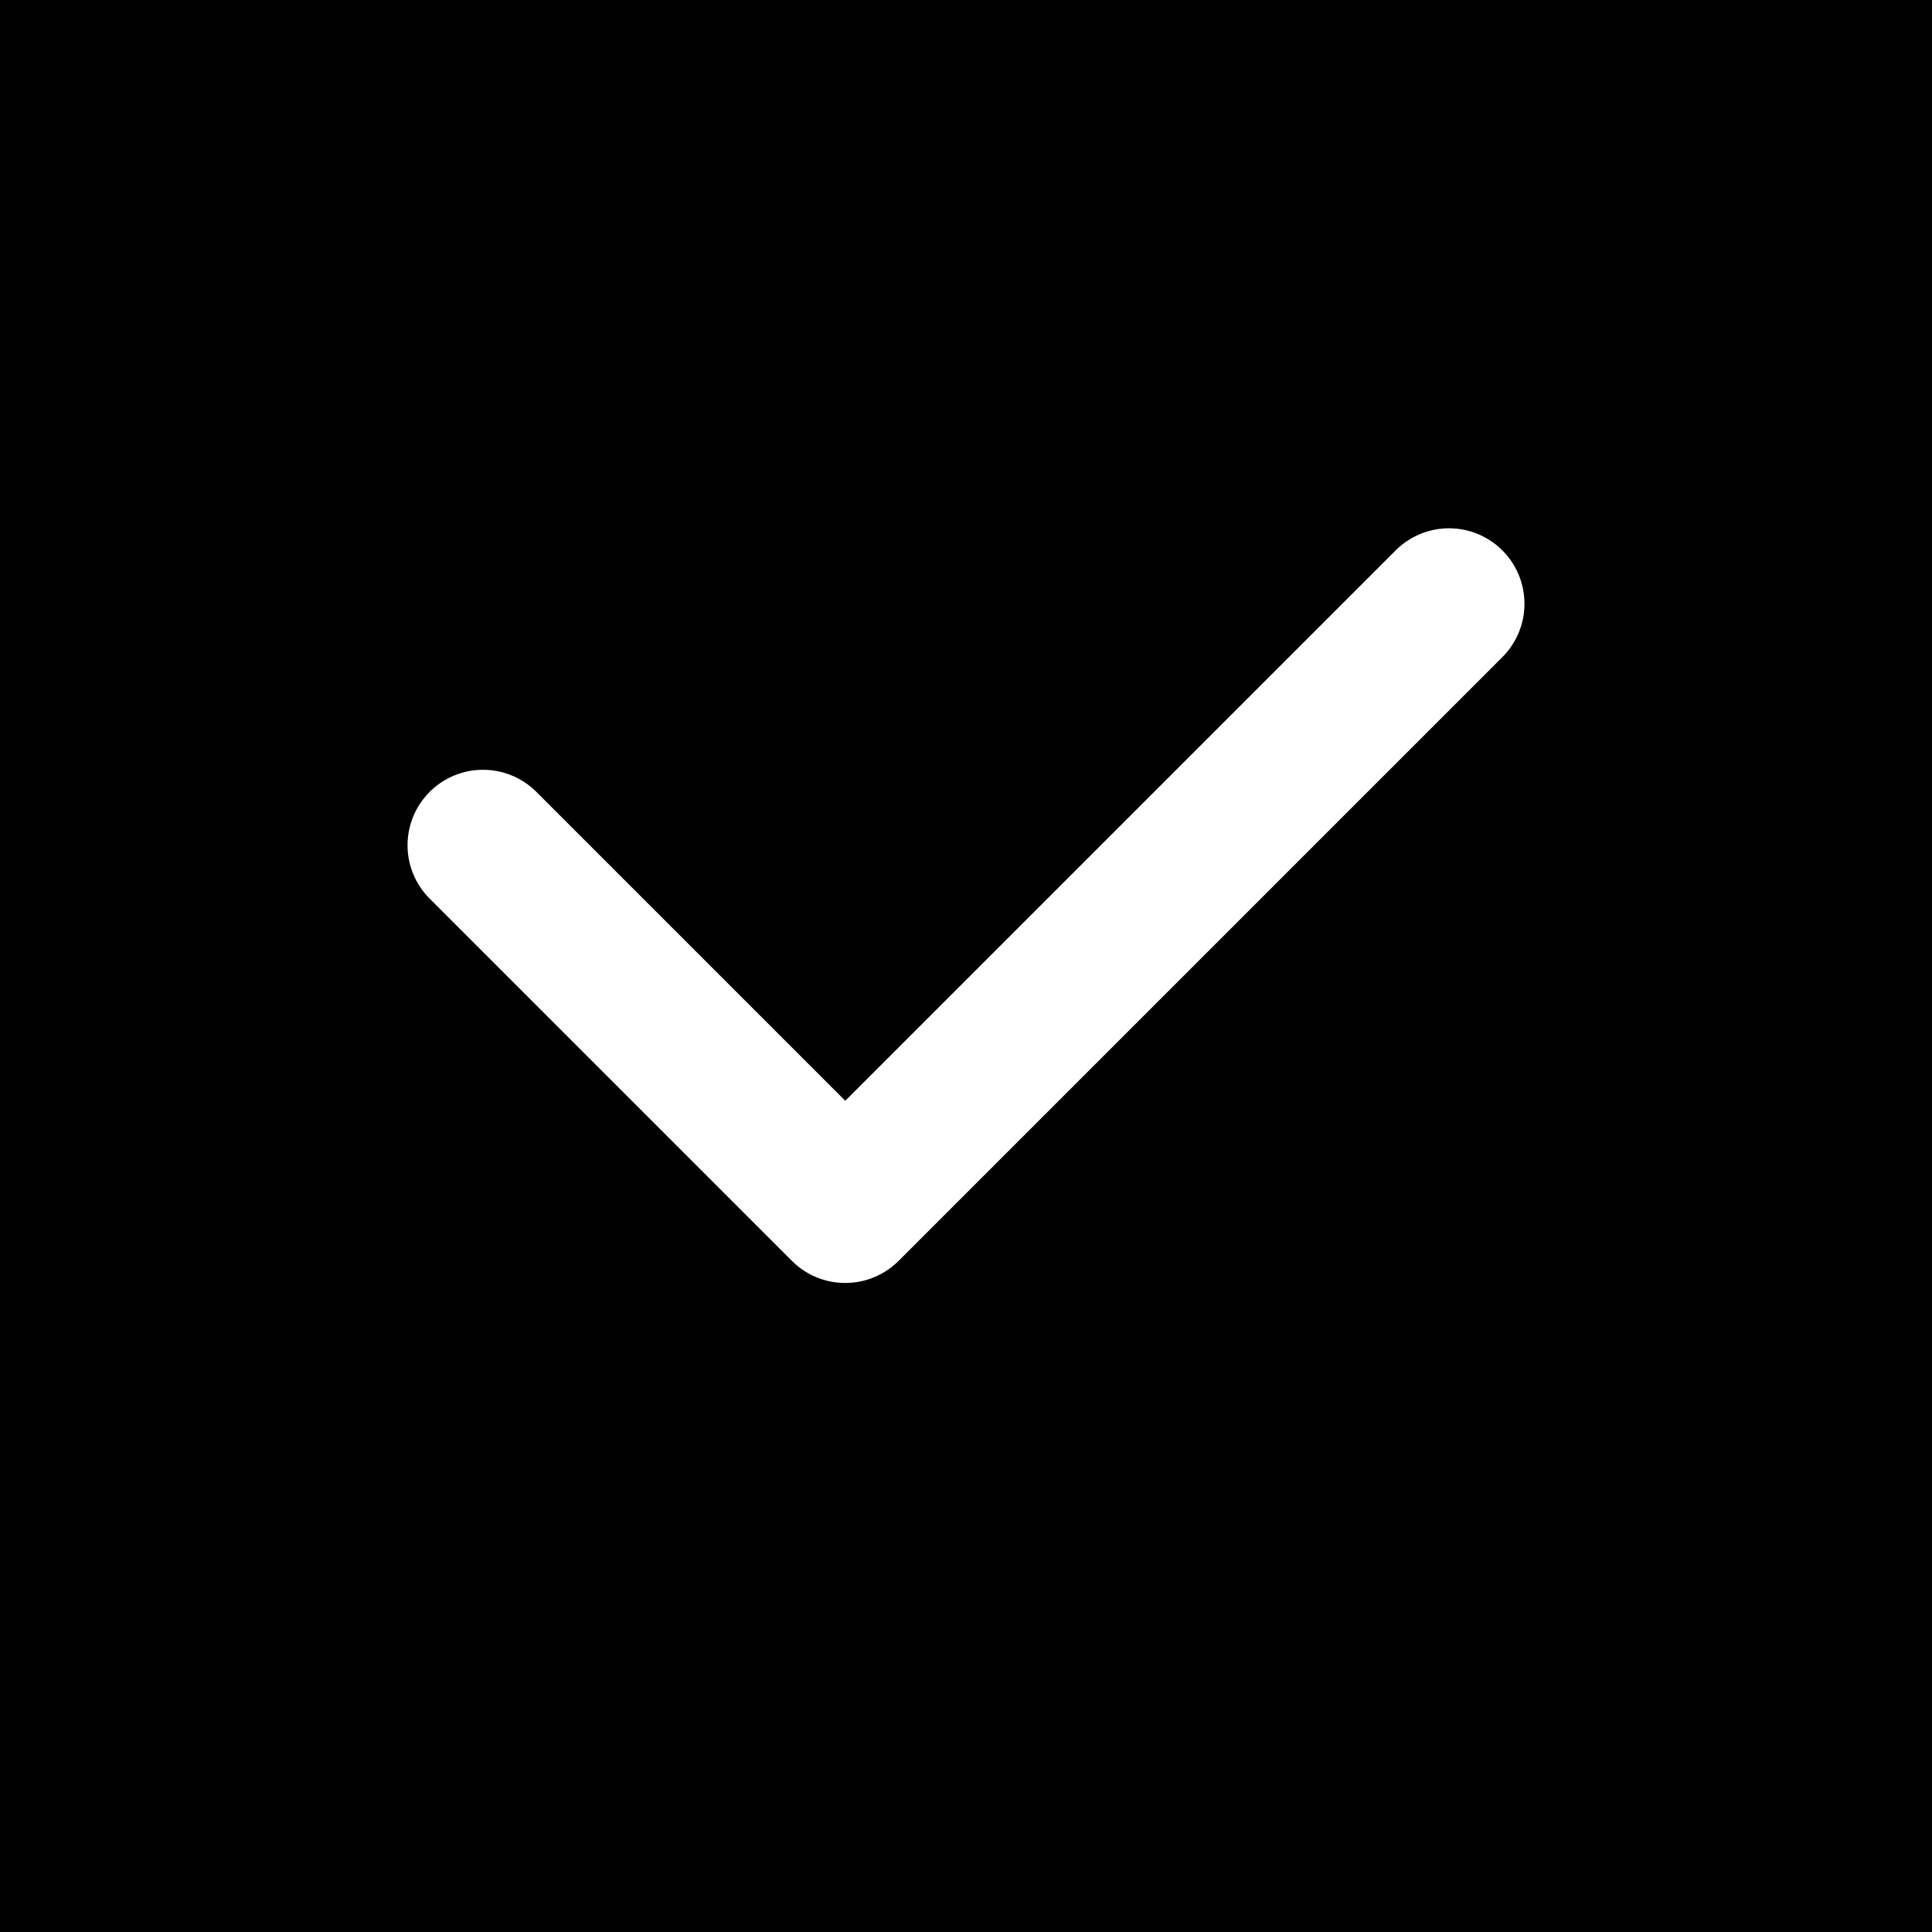 <svg xmlns="http://www.w3.org/2000/svg" viewBox="0 0 32 32">
  <rect width="32" height="32" fill="#000"/>
  <path d="M8 14 L14 20 L24 10" stroke="#fff" stroke-width="2.5" fill="none" stroke-linecap="round" stroke-linejoin="round"/>
</svg>